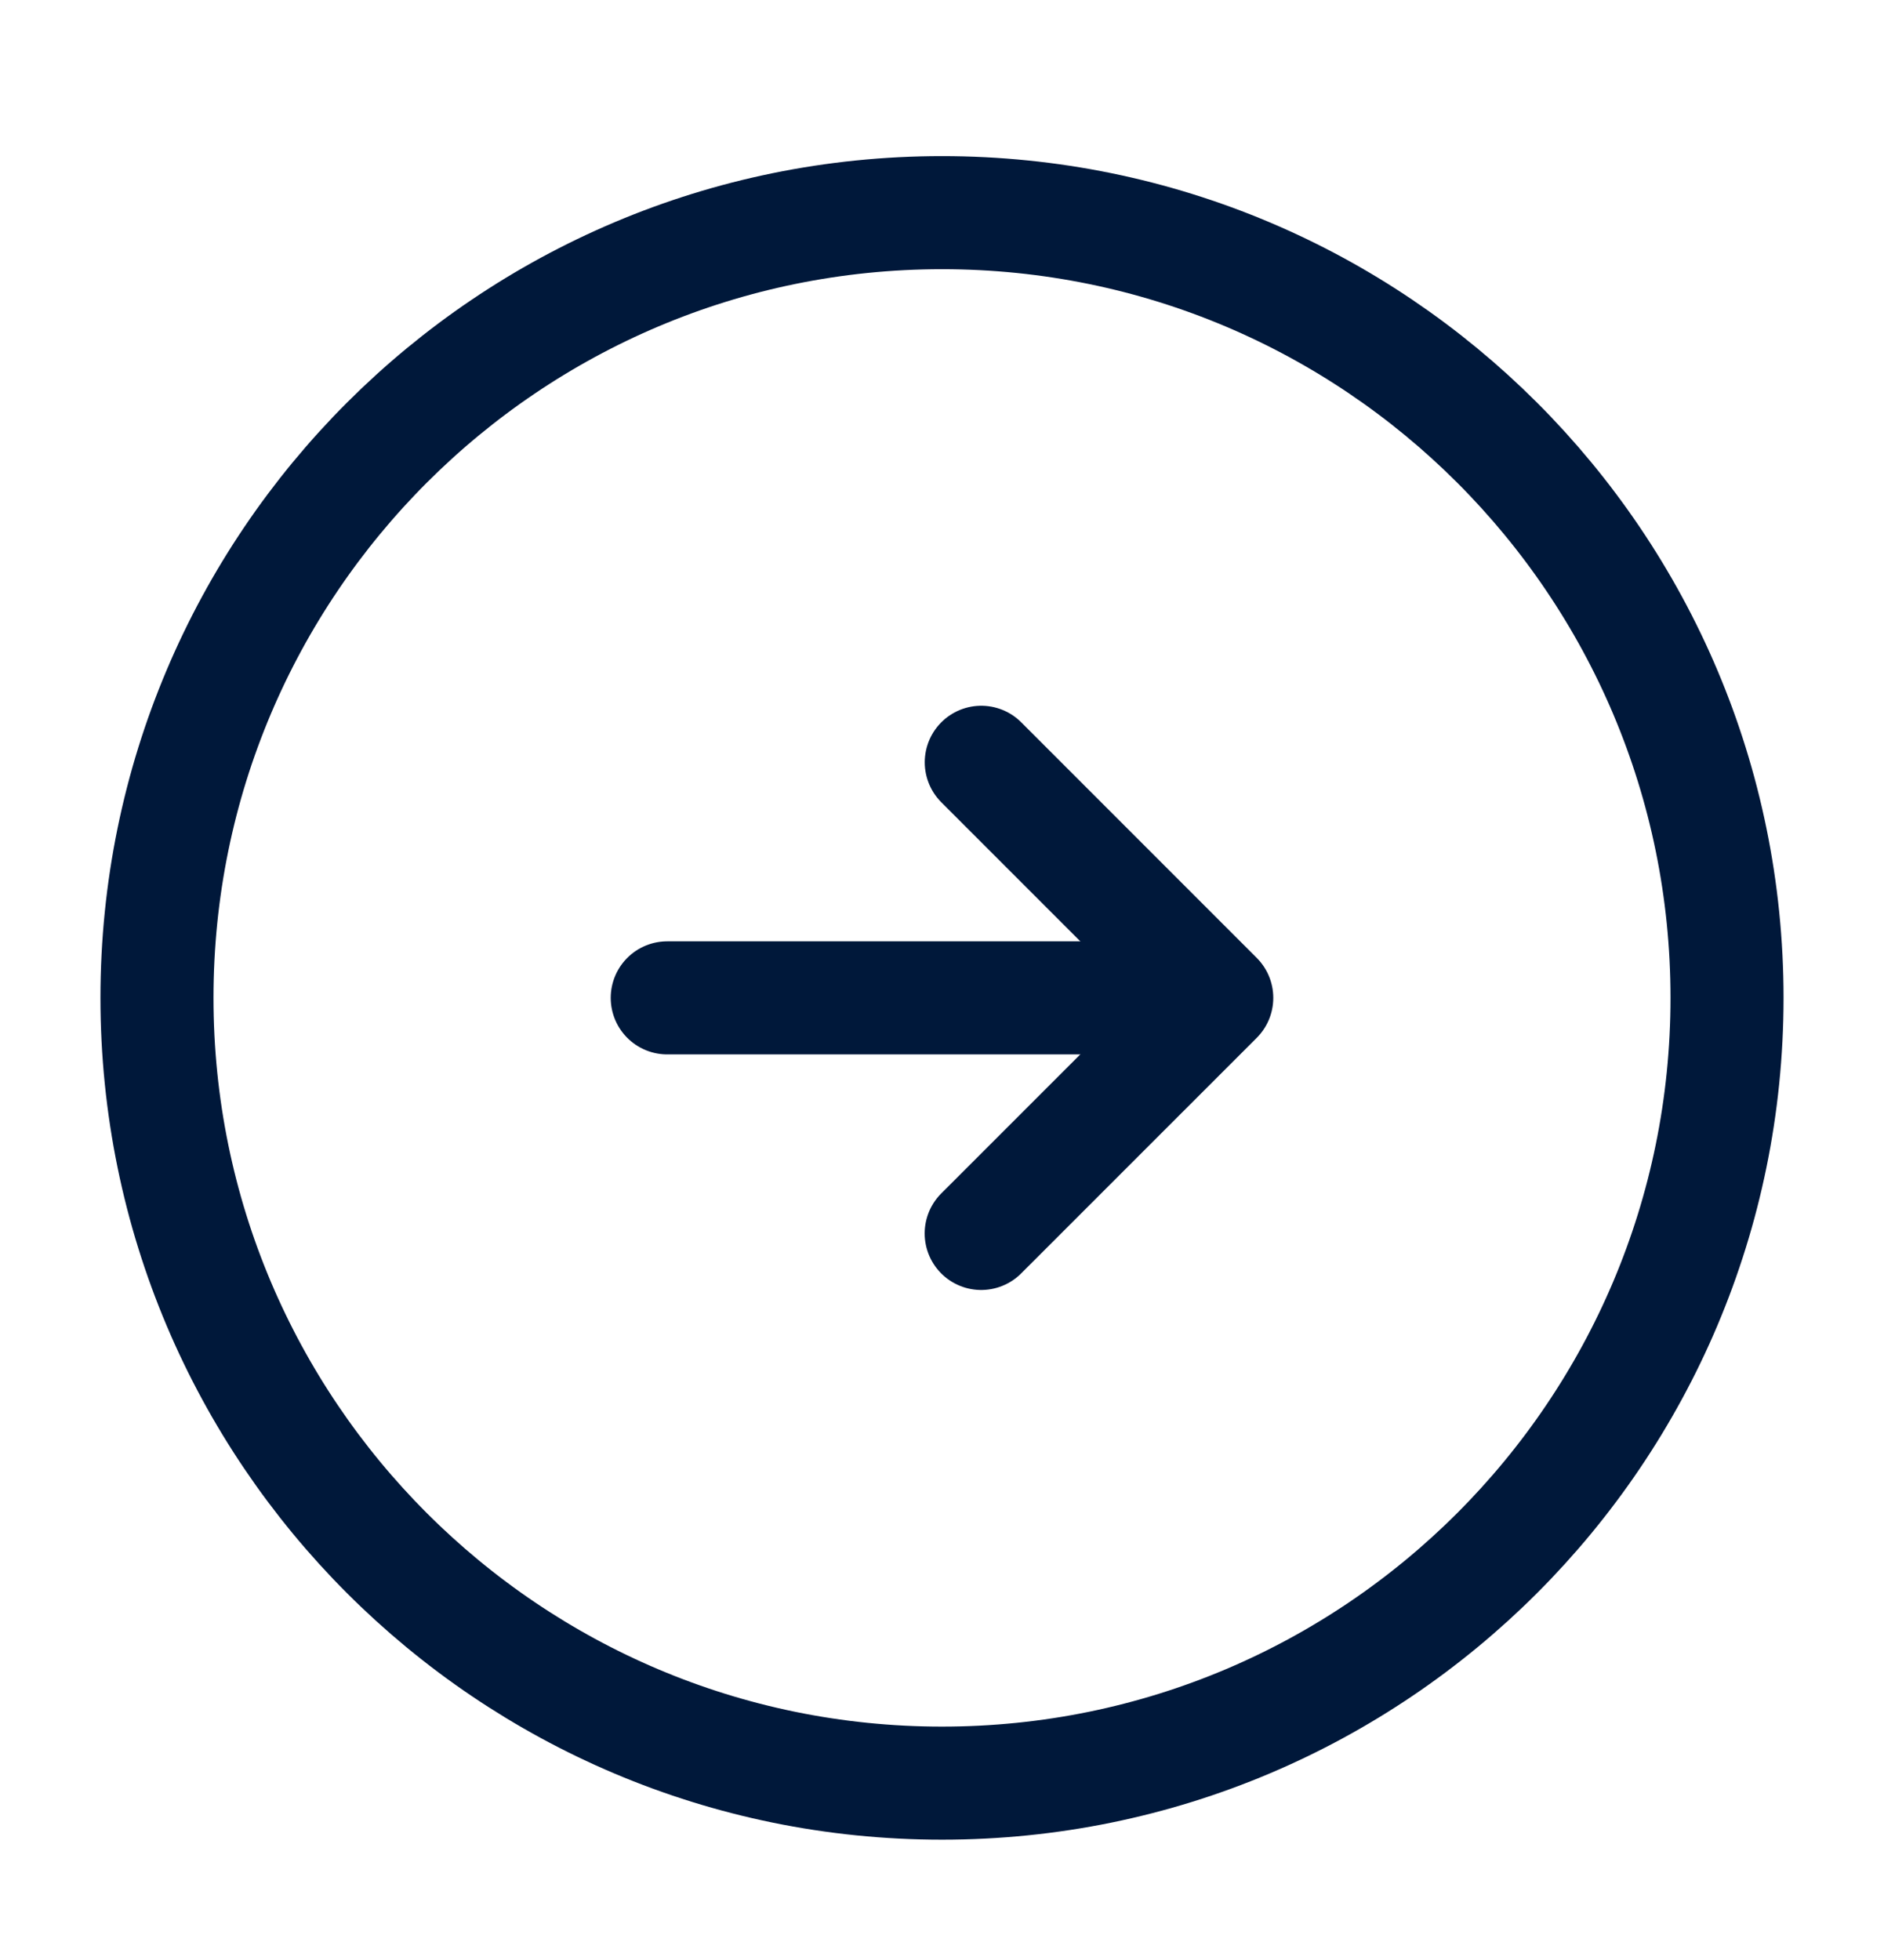 <svg width="25" height="26" viewBox="0 0 25 26" fill="none" xmlns="http://www.w3.org/2000/svg"><path d="M12.5 23.654c5.753 0 10.417-4.664 10.417-10.417S18.253 2.821 12.5 2.821 2.083 7.484 2.083 13.237 6.747 23.654 12.5 23.654zM8.854 13.237h6.25" stroke="#00183A" stroke-width="1.5" stroke-linecap="round" stroke-linejoin="round"/><path d="M13.02 16.362l3.126-3.125-3.125-3.125" stroke="#00183A" stroke-width="1.5" stroke-linecap="round" stroke-linejoin="round"/></svg>